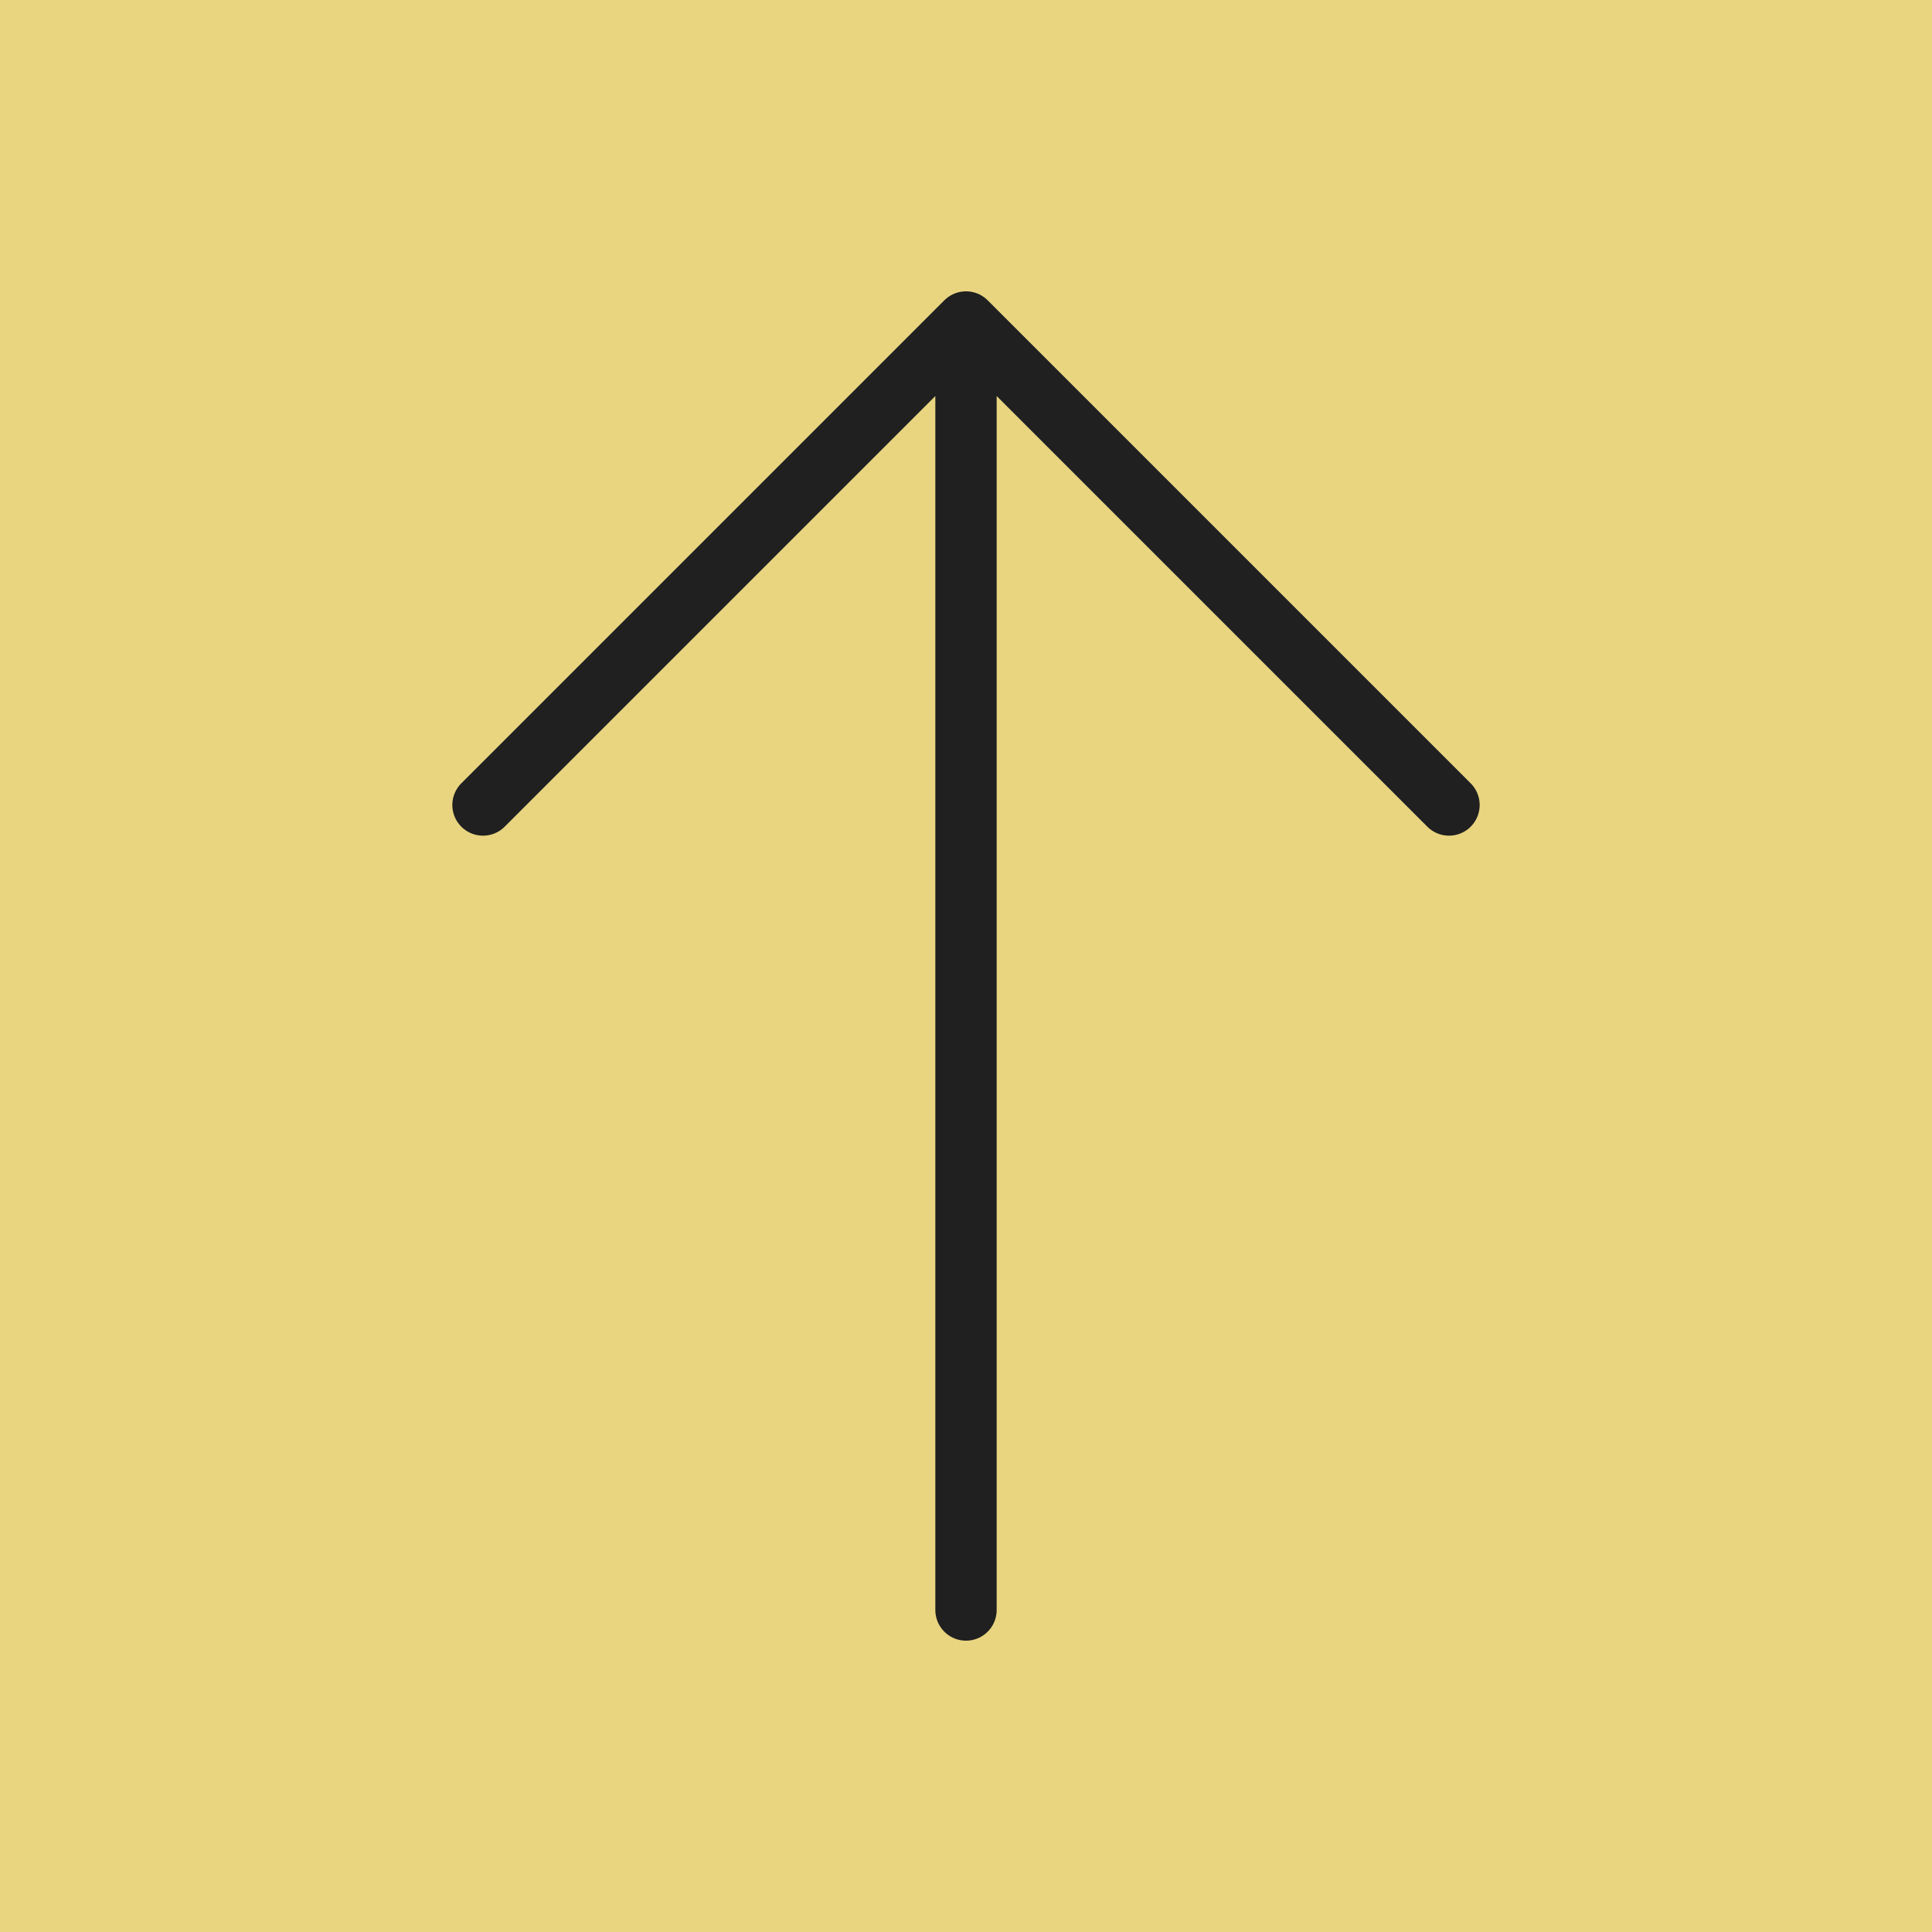 <?xml version="1.0" encoding="UTF-8"?> <svg xmlns="http://www.w3.org/2000/svg" width="63" height="63" viewBox="0 0 63 63" fill="none"><rect width="63" height="63" fill="#E9D580"></rect><path d="M31.5 52.5V10.5M31.5 10.5L47.25 26.25M31.5 10.5L15.75 26.25" stroke="#202020" stroke-width="2" stroke-linecap="round" stroke-linejoin="round"></path></svg> 